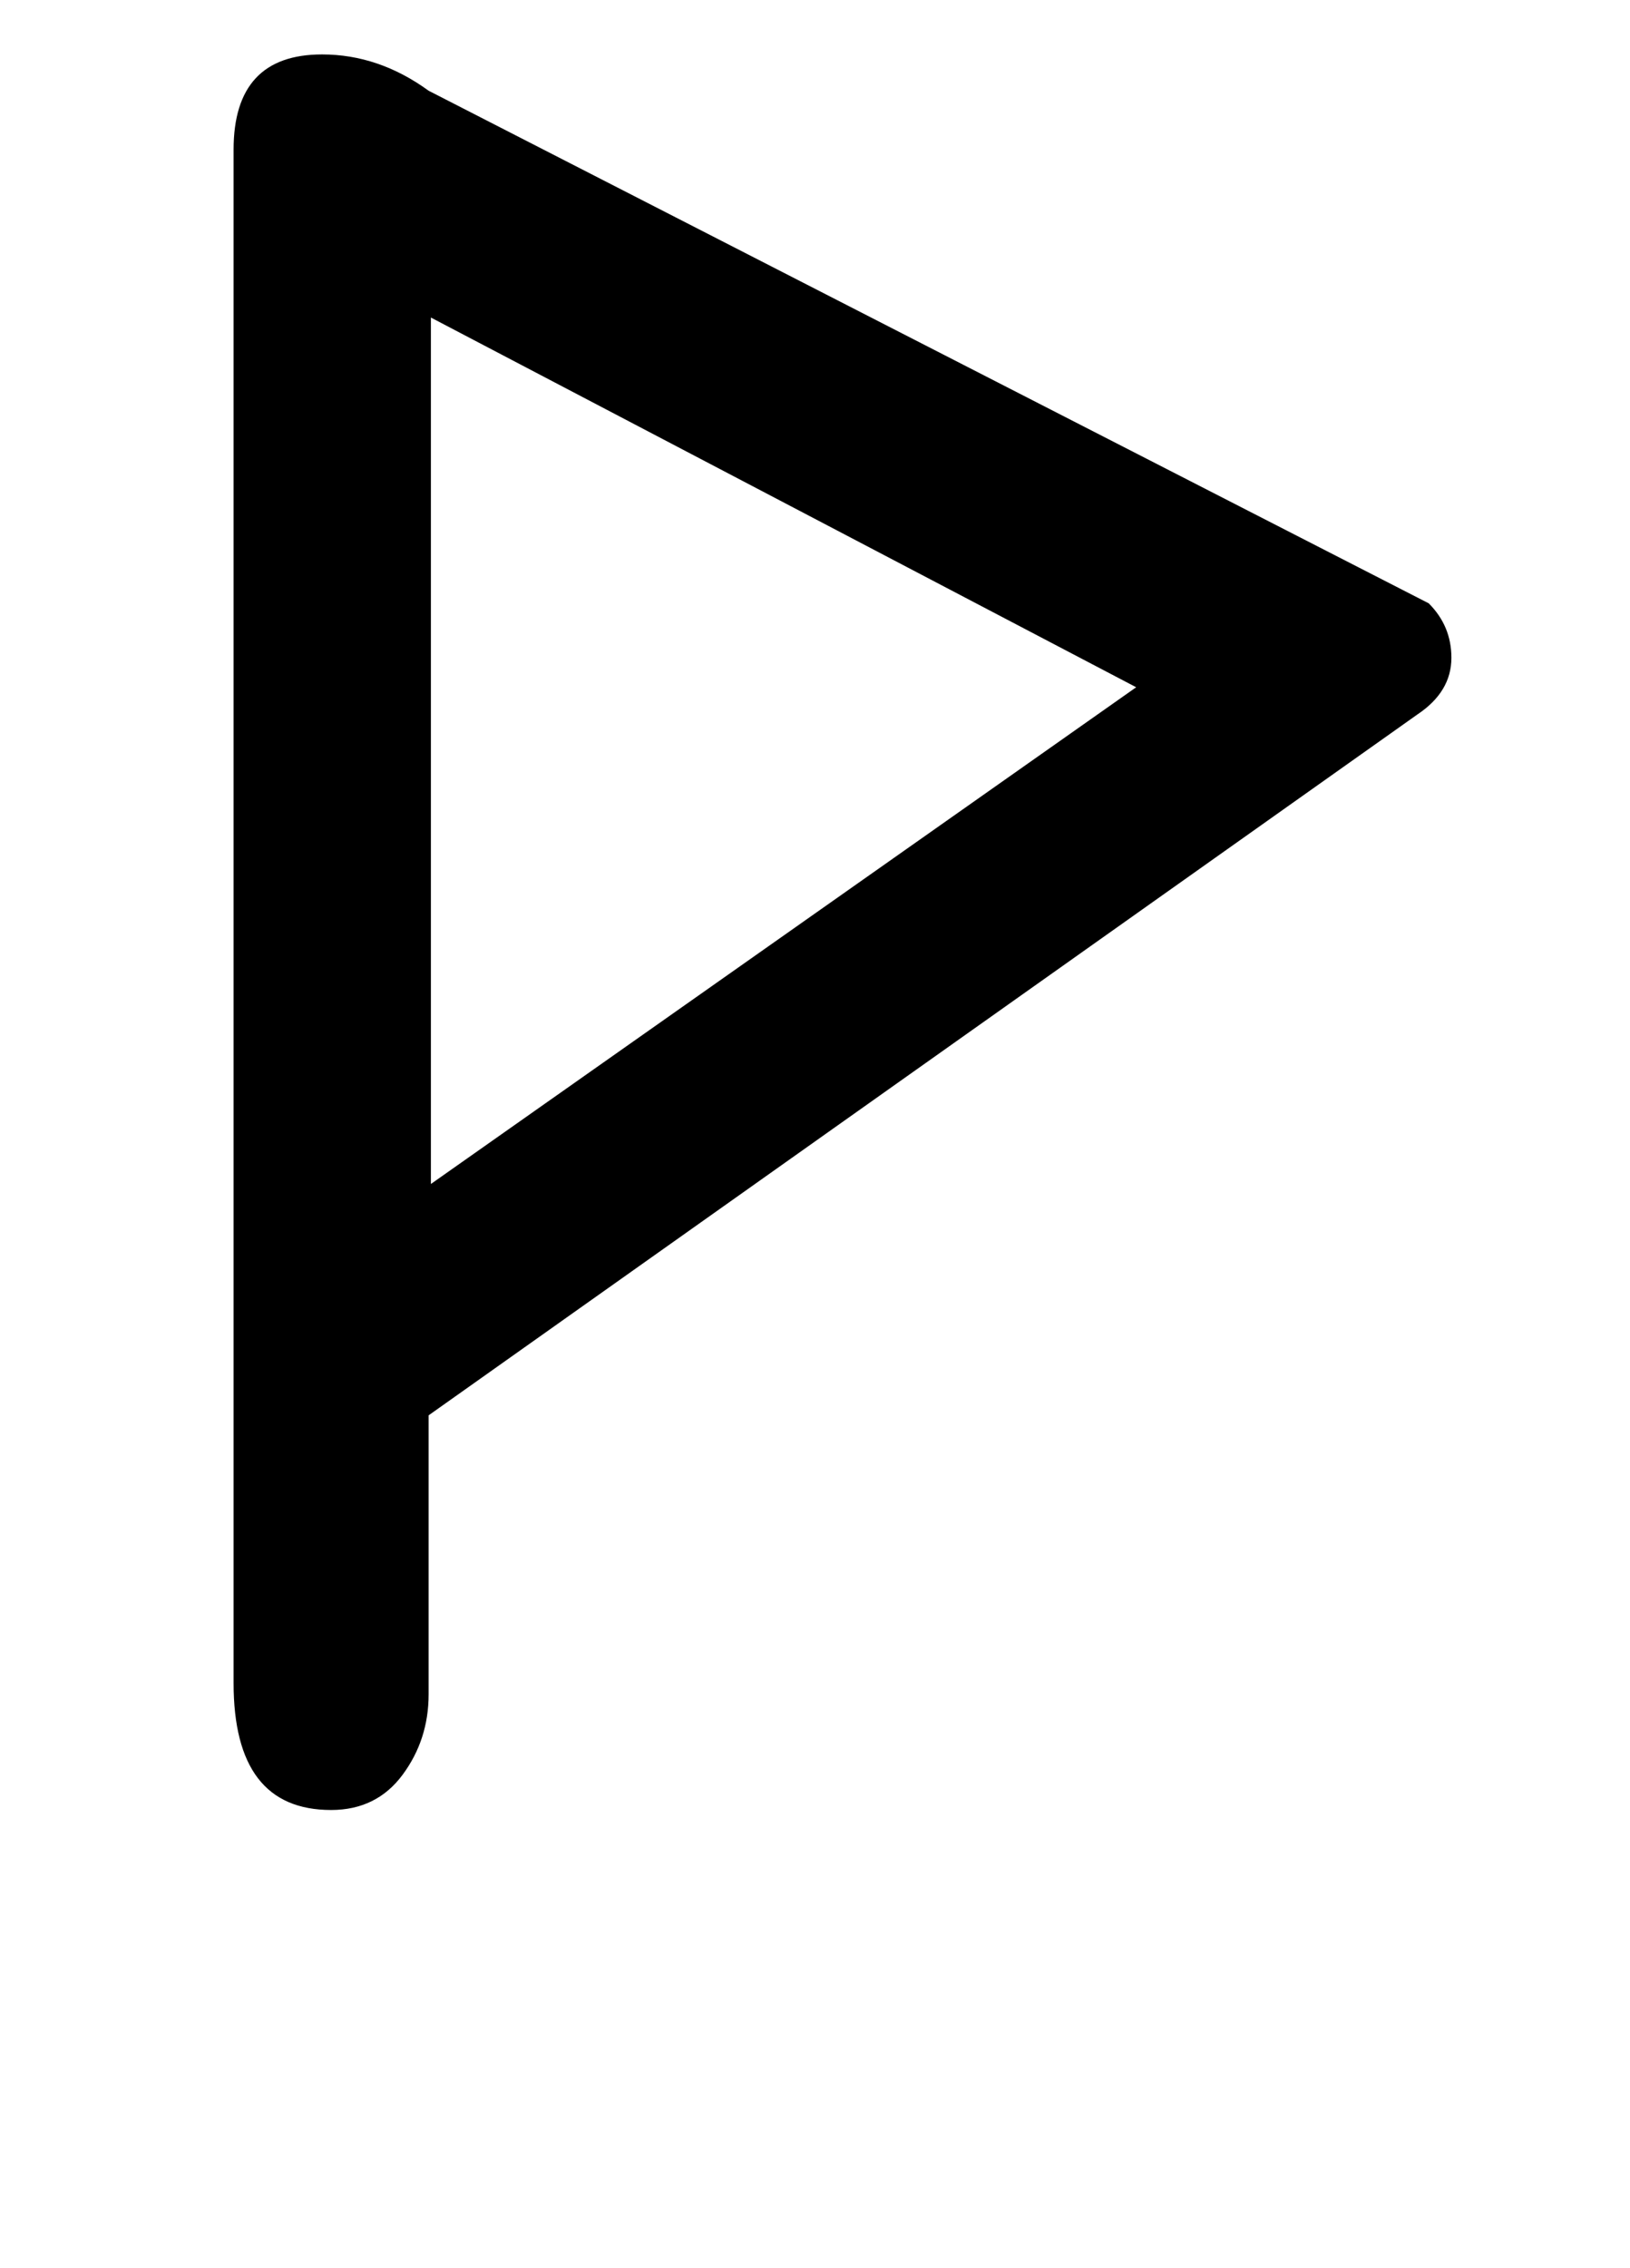 <!-- Generated by IcoMoon.io -->
<svg version="1.1" xmlns="http://www.w3.org/2000/svg" width="23" height="32" viewBox="0 0 23 32">
<title>numbersign</title>
<path d="M6.048 19.968v3.936q0 0.64-0.368 1.136t-1.008 0.496q-1.376 0-1.376-1.792v-21.632q0-1.344 1.248-1.344 0.8 0 1.504 0.512l14.112 7.232q0.32 0.32 0.32 0.768 0 0.48-0.48 0.8zM16.032 9.696l-9.952-5.216v12.224z"></path>
</svg>
